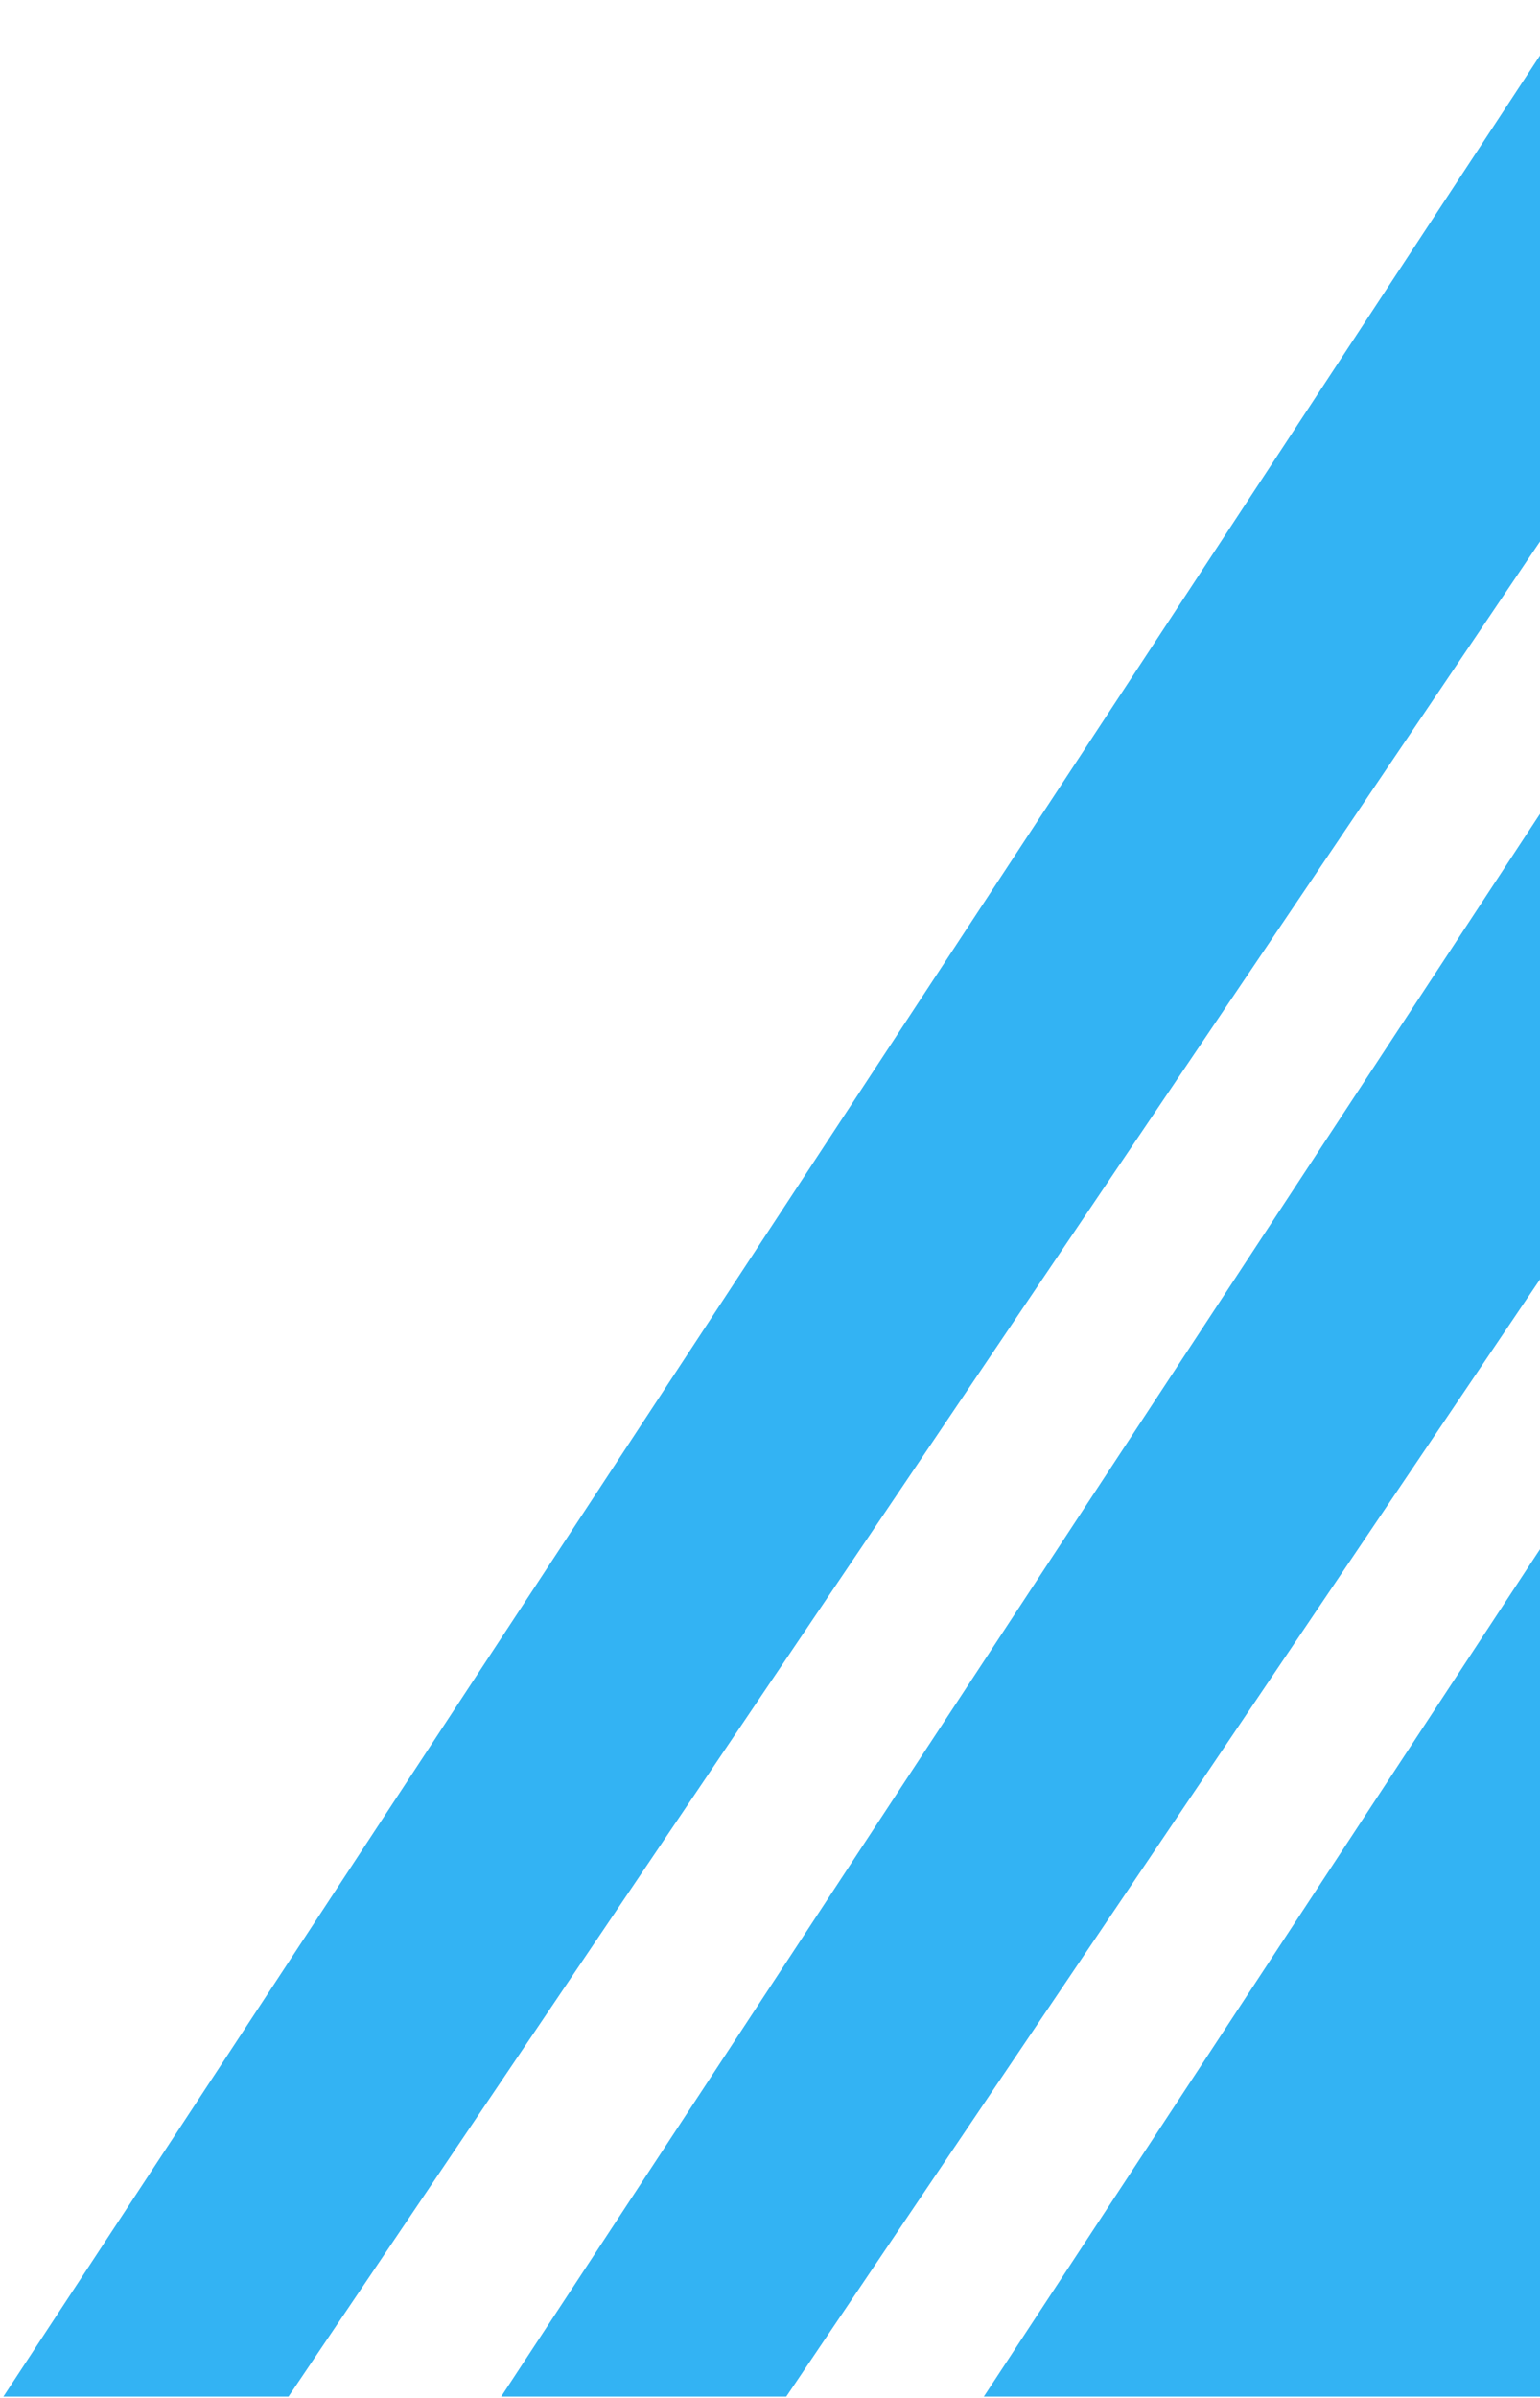 <svg width="248" height="386" viewBox="0 0 248 386" fill="none" xmlns="http://www.w3.org/2000/svg">
<path d="M46.46 385.76H0.546L253.861 9.15527e-05H306.832L46.46 385.76Z" fill="#33B3F3"/>
<path d="M126.621 385.76H80.706L334.022 9.15527e-05H386.992L126.621 385.76Z" fill="#33B3F3"/>
<path d="M538.522 385.76H158.434L411.75 9.15527e-05H798.894L538.522 385.76Z" fill="#33B3F3"/>
</svg>
